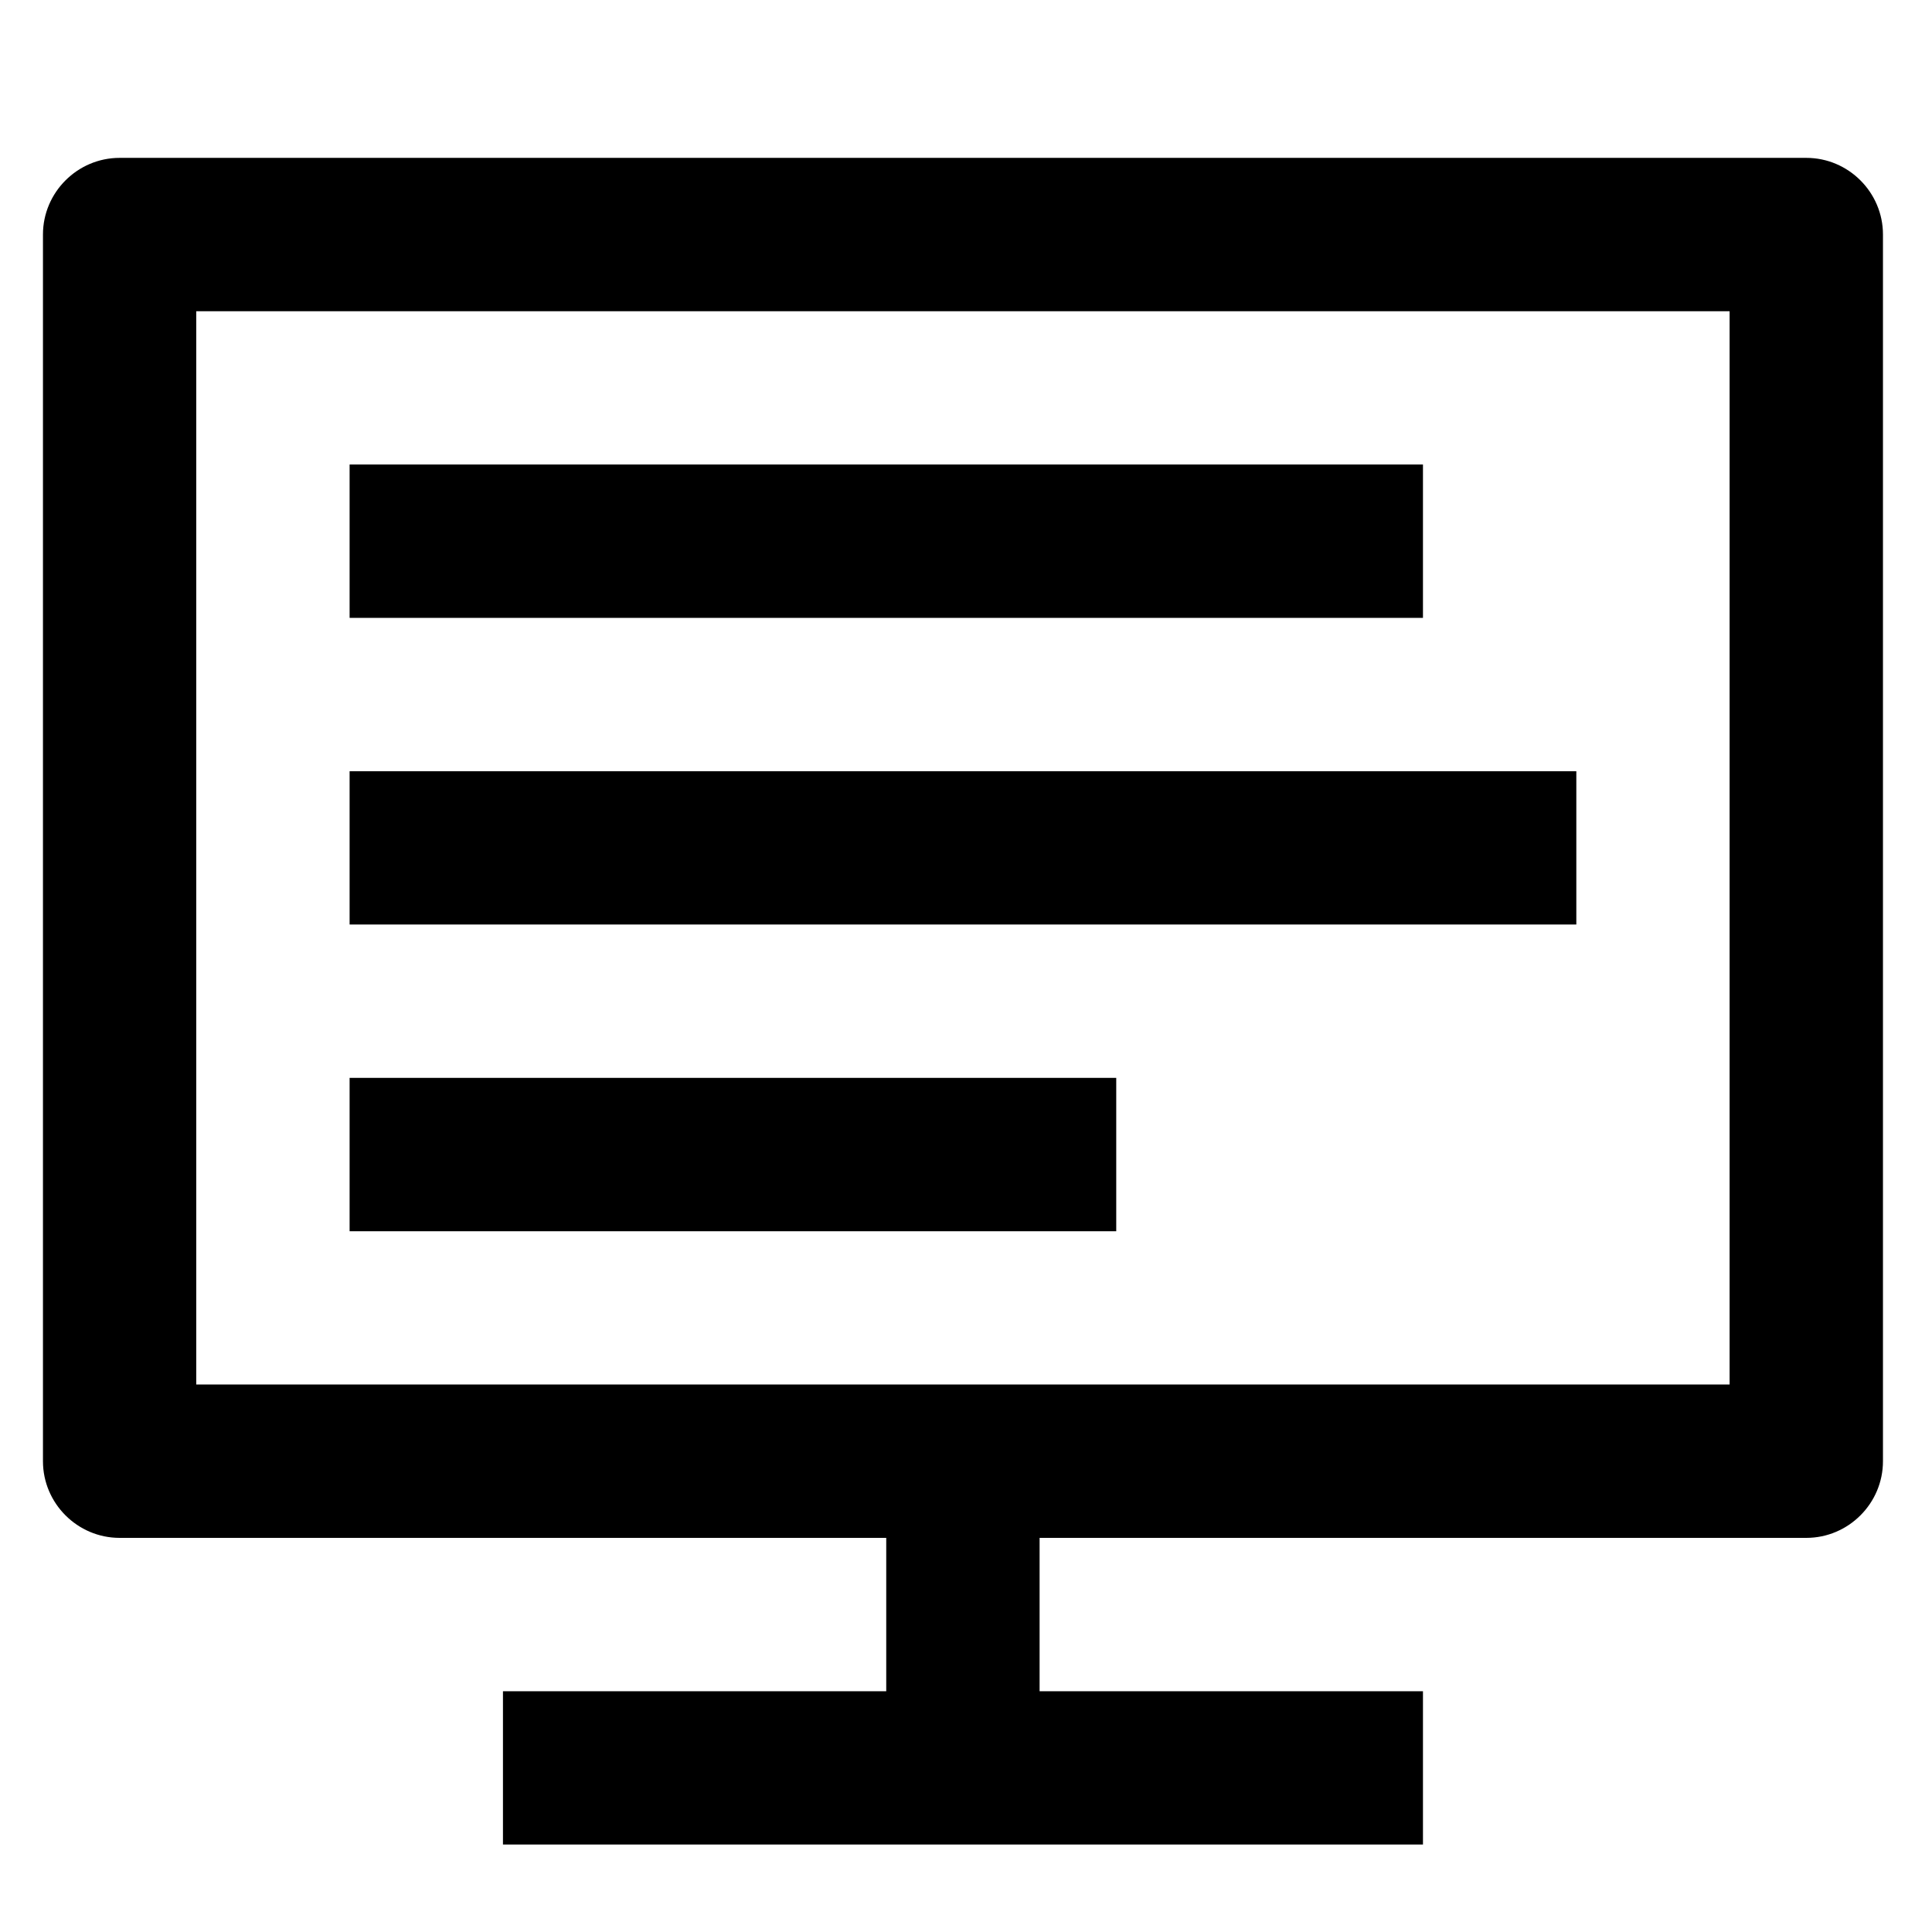 <svg width="21" height="21" viewBox="0 0 21 21" fill="none" xmlns="http://www.w3.org/2000/svg">
<path d="M19.634 1.716H1.3C0.842 1.716 0.467 2.091 0.467 2.549V15.883C0.467 16.341 0.842 16.716 1.3 16.716H9.633V18.383H5.467V20.049H15.467V18.383H11.3V16.716H19.634C20.092 16.716 20.467 16.341 20.467 15.883V2.549C20.467 2.091 20.092 1.716 19.634 1.716ZM18.8 15.049H2.133V3.383H18.8V15.049Z" fill="black"/>
<path d="M15.467 5.049H3.8V6.716H15.467V5.049Z" fill="black"/>
<path d="M17.134 8.383H3.8V10.049H17.134V8.383Z" fill="black"/>
<path d="M12.133 11.716H3.8V13.383H12.133V11.716Z" fill="black"/>
</svg>
